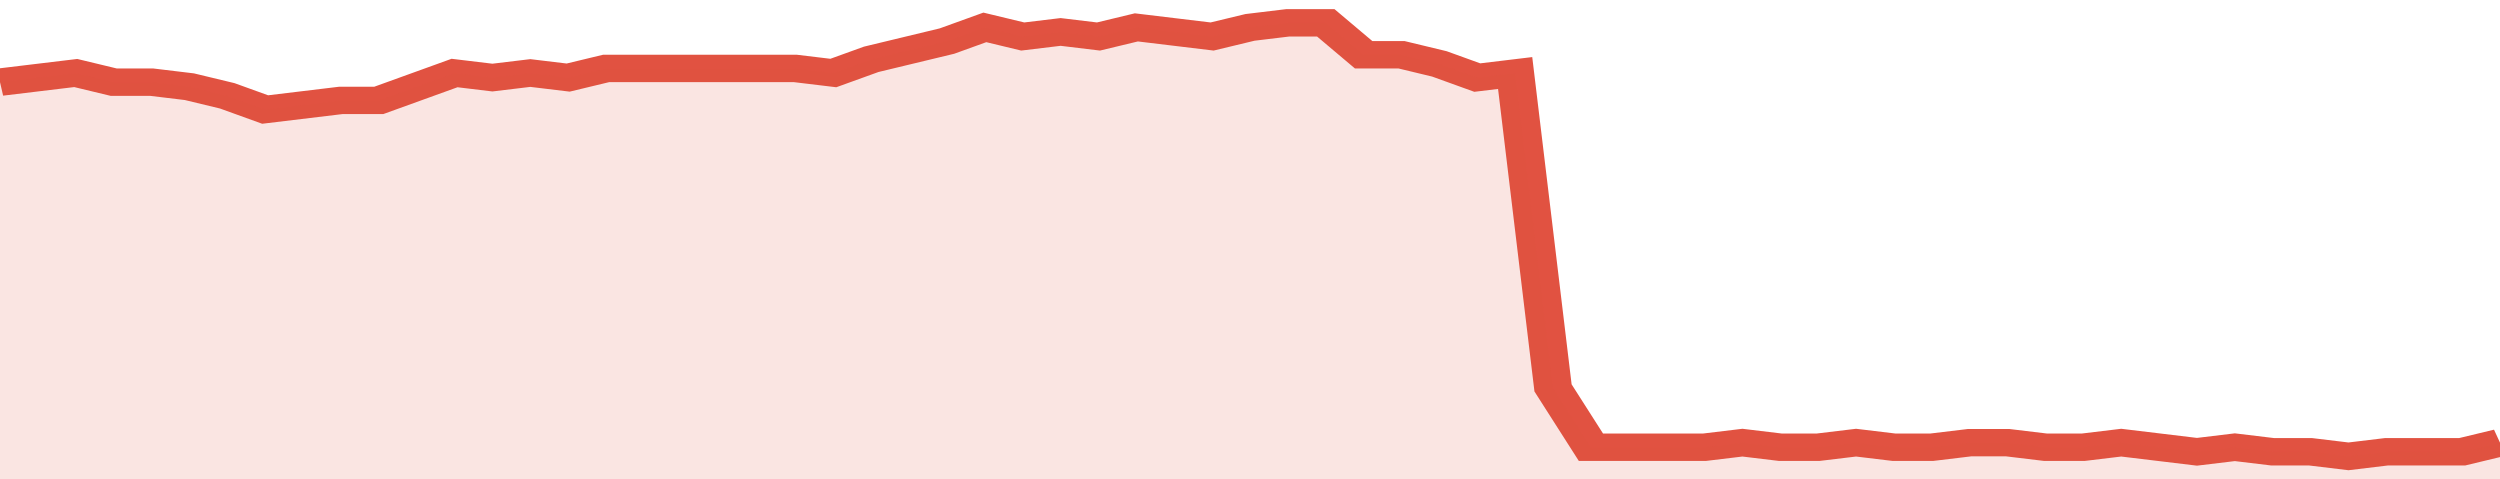 <svg xmlns="http://www.w3.org/2000/svg" viewBox="0 0 396 105" width="120" height="23" preserveAspectRatio="none">
				 <polyline fill="none" stroke="#E15241" stroke-width="6" points="0, 18 6, 17 12, 16 18, 18 24, 18 30, 19 36, 21 42, 24 48, 23 54, 22 60, 22 66, 19 72, 16 78, 17 84, 16 90, 17 96, 15 102, 15 108, 15 114, 15 120, 15 126, 15 132, 16 138, 13 144, 11 150, 9 156, 6 162, 8 168, 7 174, 8 180, 6 186, 7 192, 8 198, 6 204, 5 210, 5 216, 12 222, 12 228, 14 234, 17 240, 16 246, 85 252, 98 258, 98 264, 98 270, 98 276, 97 282, 98 288, 98 294, 97 300, 98 306, 98 312, 97 318, 97 324, 98 330, 98 336, 97 342, 98 348, 99 354, 98 360, 99 366, 99 372, 100 378, 99 384, 99 390, 99 396, 97 396, 97 "> </polyline>
				 <polygon fill="#E15241" opacity="0.15" points="0, 105 0, 18 6, 17 12, 16 18, 18 24, 18 30, 19 36, 21 42, 24 48, 23 54, 22 60, 22 66, 19 72, 16 78, 17 84, 16 90, 17 96, 15 102, 15 108, 15 114, 15 120, 15 126, 15 132, 16 138, 13 144, 11 150, 9 156, 6 162, 8 168, 7 174, 8 180, 6 186, 7 192, 8 198, 6 204, 5 210, 5 216, 12 222, 12 228, 14 234, 17 240, 16 246, 85 252, 98 258, 98 264, 98 270, 98 276, 97 282, 98 288, 98 294, 97 300, 98 306, 98 312, 97 318, 97 324, 98 330, 98 336, 97 342, 98 348, 99 354, 98 360, 99 366, 99 372, 100 378, 99 384, 99 390, 99 396, 97 396, 105 "></polygon>
			</svg>